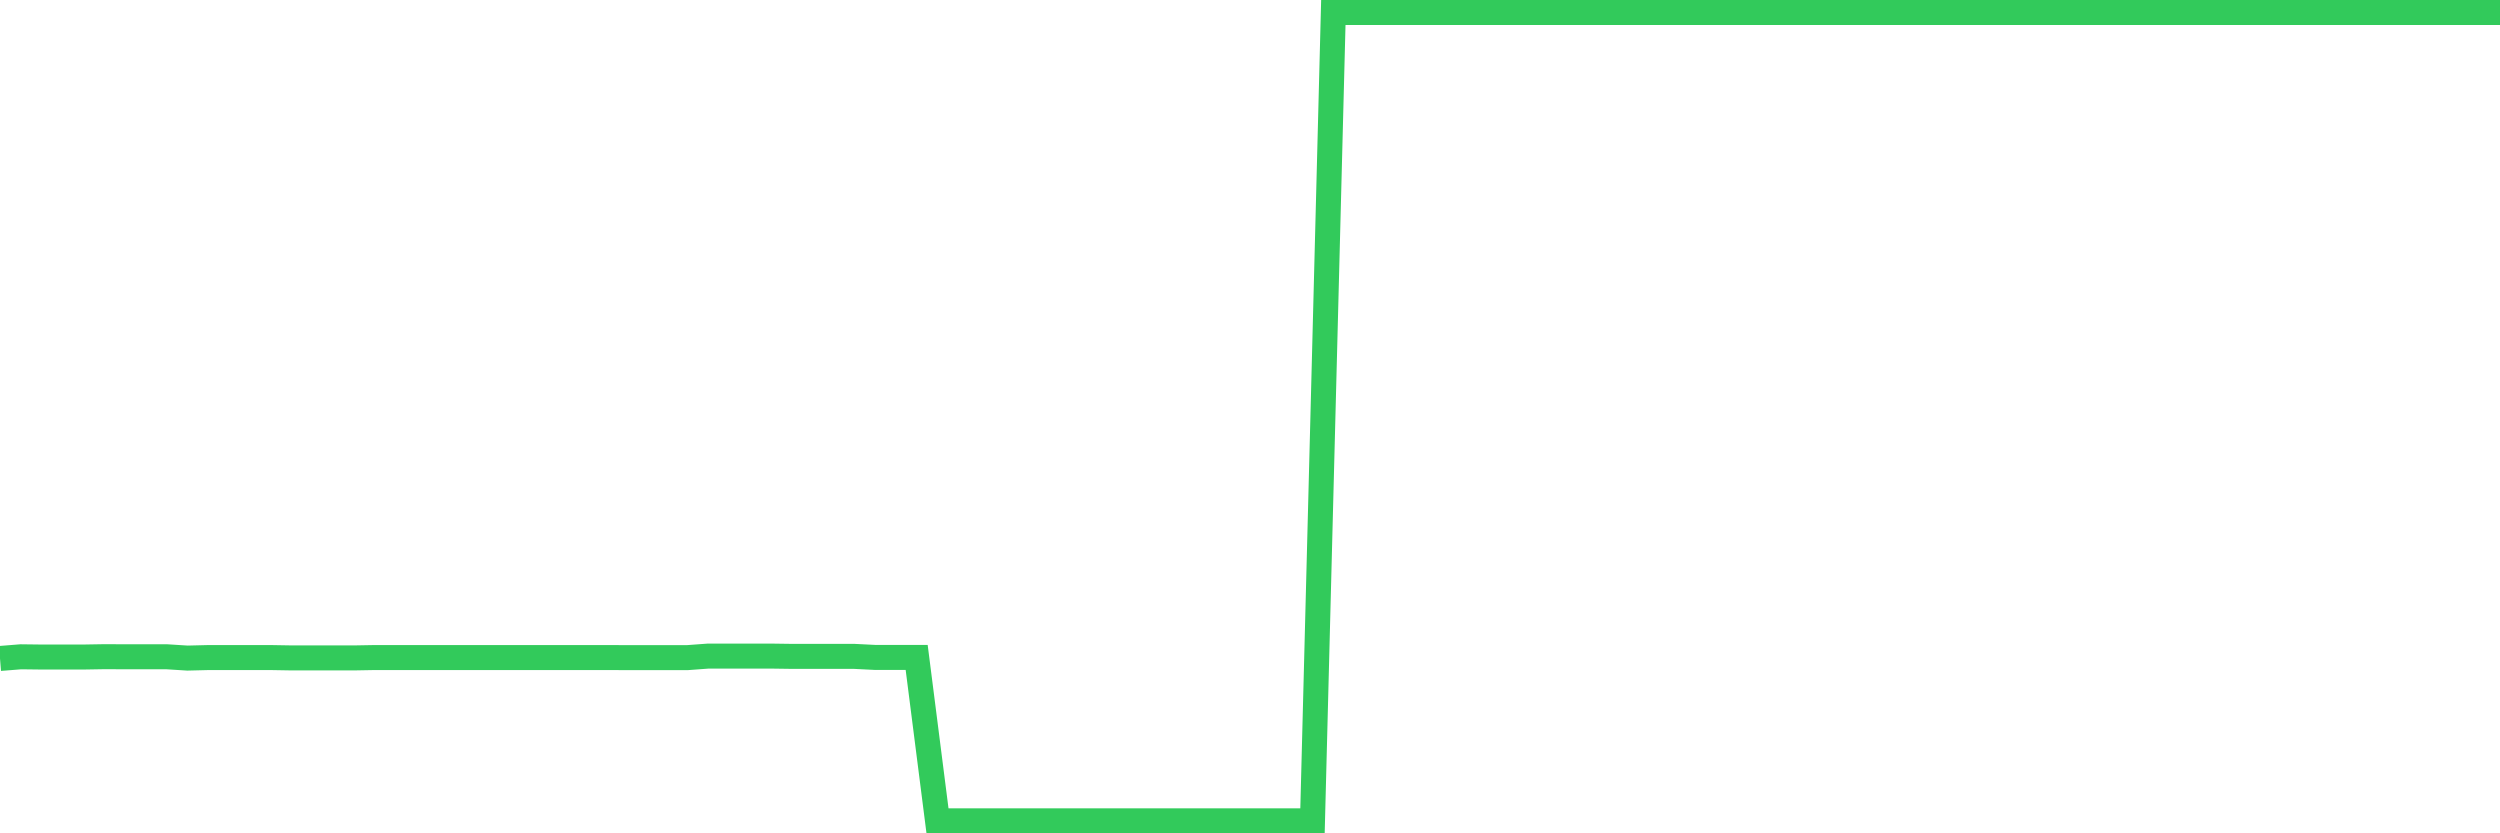 <svg
  xmlns="http://www.w3.org/2000/svg"
  xmlns:xlink="http://www.w3.org/1999/xlink"
  width="120"
  height="40"
  viewBox="0 0 120 40"
  preserveAspectRatio="none"
>
  <polyline
    points="0,31.606 1,31.526 2,31.538 3,31.538 4,31.538 5,31.521 6,31.525 7,31.525 8,31.525 9,31.588 10,31.563 11,31.563 12,31.563 13,31.563 14,31.58 15,31.58 16,31.58 17,31.58 18,31.562 19,31.562 20,31.562 21,31.562 22,31.562 23,31.562 24,31.562 25,31.562 26,31.562 27,31.562 28,31.562 29,31.562 30,31.566 31,31.566 32,31.566 33,31.566 34,31.492 35,31.492 36,31.492 37,31.492 38,31.506 39,31.506 40,31.506 41,31.506 42,31.556 43,31.556 44,31.556 45,39.4 46,39.4 47,39.4 48,39.4 49,39.4 50,39.4 51,39.4 52,39.4 53,39.4 54,39.4 55,39.4 56,39.4 57,39.4 58,39.4 59,39.4 60,39.4 61,39.4 62,39.4 63,39.4 64,0.6 65,0.6 66,0.6 67,0.6 68,0.6 69,0.6 70,0.6 71,0.6 72,0.6 73,0.6 74,0.6 75,0.6 76,0.6 77,0.6 78,0.6 79,0.6 80,0.6 81,0.6 82,0.6 83,0.6 84,0.6 85,0.6 86,0.6 87,0.6 88,0.6 89,0.6 90,0.6 91,0.6 92,0.6 93,0.6 94,0.6 95,0.6 96,0.6 97,0.6 98,0.6 99,0.6 100,0.6 101,0.6 102,0.6 103,0.6 104,0.6 105,0.6 106,0.6 107,0.6 108,0.6 109,0.6 110,0.6 111,0.6 112,0.6 113,0.6 114,0.6 115,0.6 116,0.6 117,0.6 118,0.6 119,0.6 120,0.6"
    fill="none"
    stroke="#32ca5b"
    stroke-width="1.2"
  >
  </polyline>
</svg>